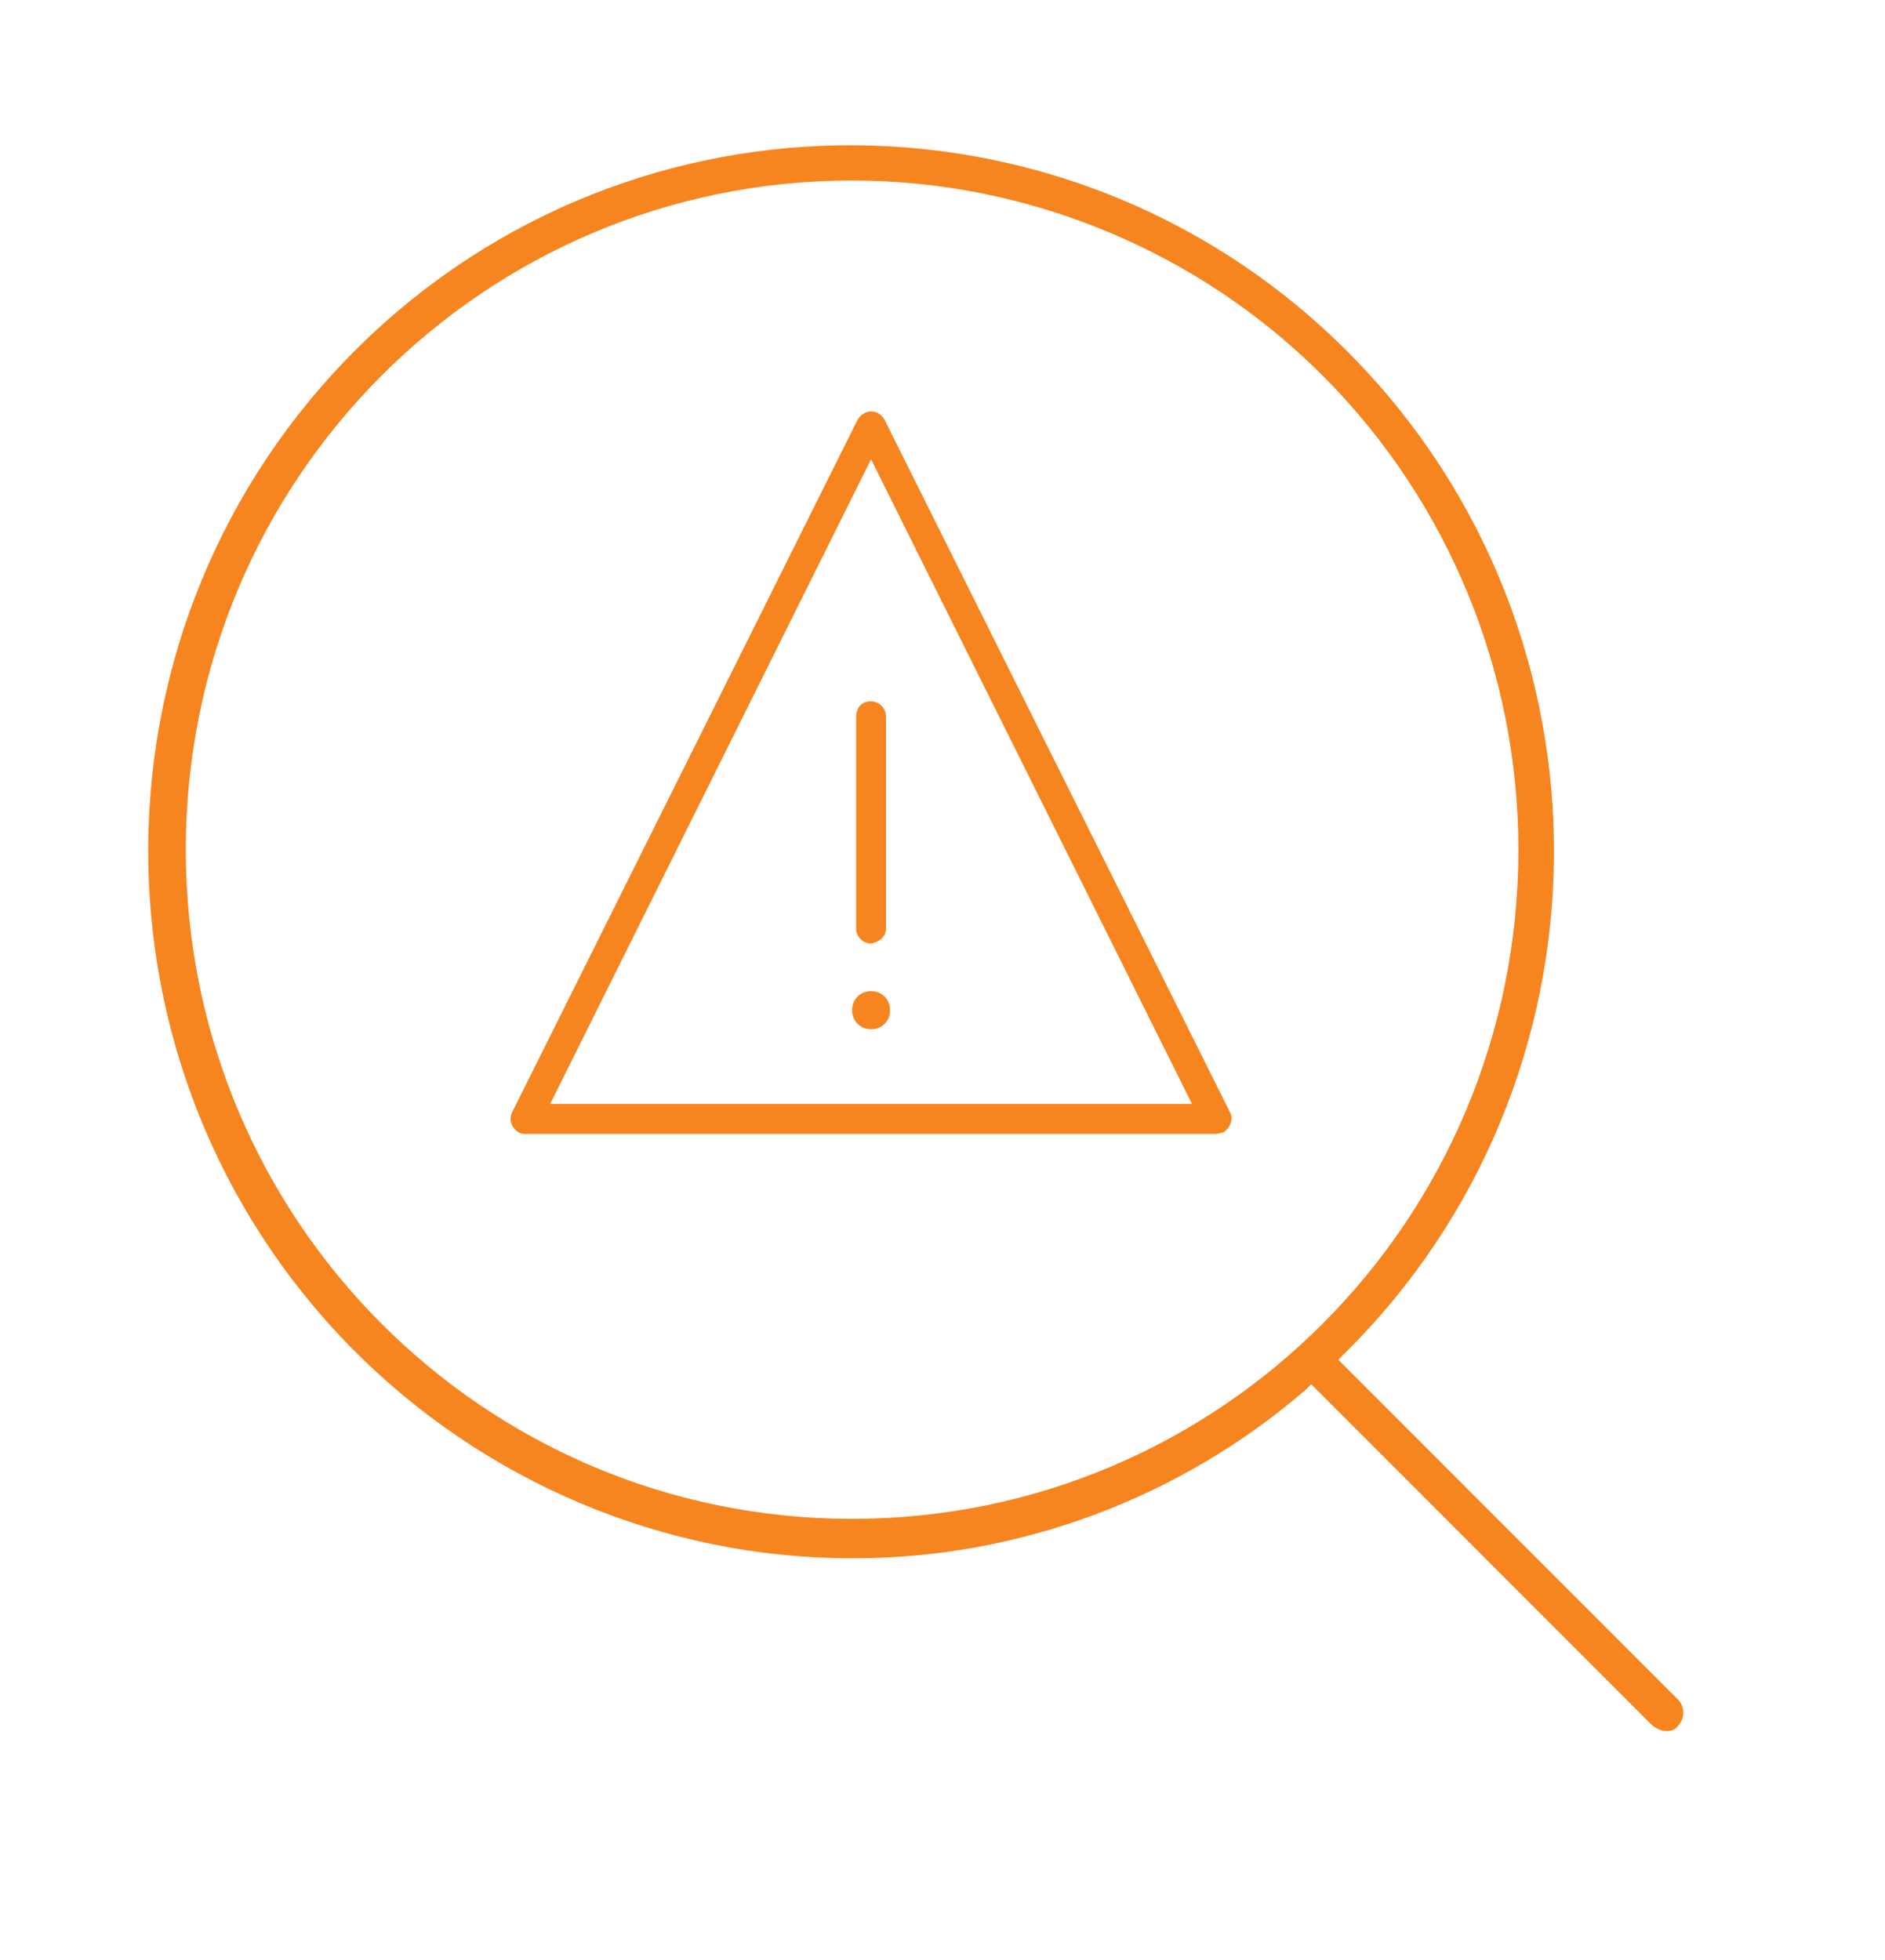 <svg width="176" height="183" viewBox="0 0 176 183" fill="none" xmlns="http://www.w3.org/2000/svg">
<path d="M155.554 161.596C155.048 161.596 154.668 161.342 154.289 161.088L122.425 129.218L121.919 129.726C110.16 139.884 95.113 145.47 79.686 145.47H79.56C61.984 145.47 45.167 138.36 32.775 125.79C7.233 99.761 7.613 57.987 33.408 32.466C59.202 6.945 100.803 7.326 126.218 33.228C151.634 59.13 151.381 100.903 125.46 126.425L124.954 126.933L156.692 158.675C157.324 159.31 157.324 160.453 156.692 161.088C156.439 161.469 156.059 161.596 155.554 161.596ZM79.56 16.849C45.167 16.849 17.349 44.782 17.349 79.318C17.349 113.855 45.167 141.788 79.56 141.788C113.953 141.788 141.771 113.855 141.771 79.318C141.771 62.685 135.196 46.814 123.563 35.133C111.93 23.451 95.998 16.849 79.56 16.849Z" fill="#F6851F"/>
<path d="M49.087 105.855C48.834 105.855 48.708 105.855 48.455 105.728C47.822 105.347 47.443 104.586 47.822 103.824L80.066 39.196C80.445 38.561 81.204 38.18 81.963 38.561C82.215 38.688 82.468 38.942 82.595 39.196L114.838 103.824C115.218 104.459 114.838 105.347 114.206 105.728C113.953 105.728 113.827 105.855 113.574 105.855H49.087ZM51.363 103.062H111.298L81.33 42.878L51.363 103.062ZM81.33 96.079C80.319 96.079 79.56 95.317 79.56 94.301C79.56 93.285 80.319 92.523 81.33 92.523C82.342 92.523 83.1 93.285 83.1 94.301C83.1 94.809 82.974 95.19 82.595 95.571C82.215 95.951 81.836 96.079 81.33 96.079ZM81.33 88.079C80.572 88.079 79.939 87.444 79.939 86.683V66.875C79.939 66.113 80.445 65.478 81.204 65.478H81.33C82.089 65.478 82.721 66.113 82.721 66.875V86.683C82.721 87.444 82.089 87.952 81.33 88.079Z" fill="#F6851F"/>
</svg>
